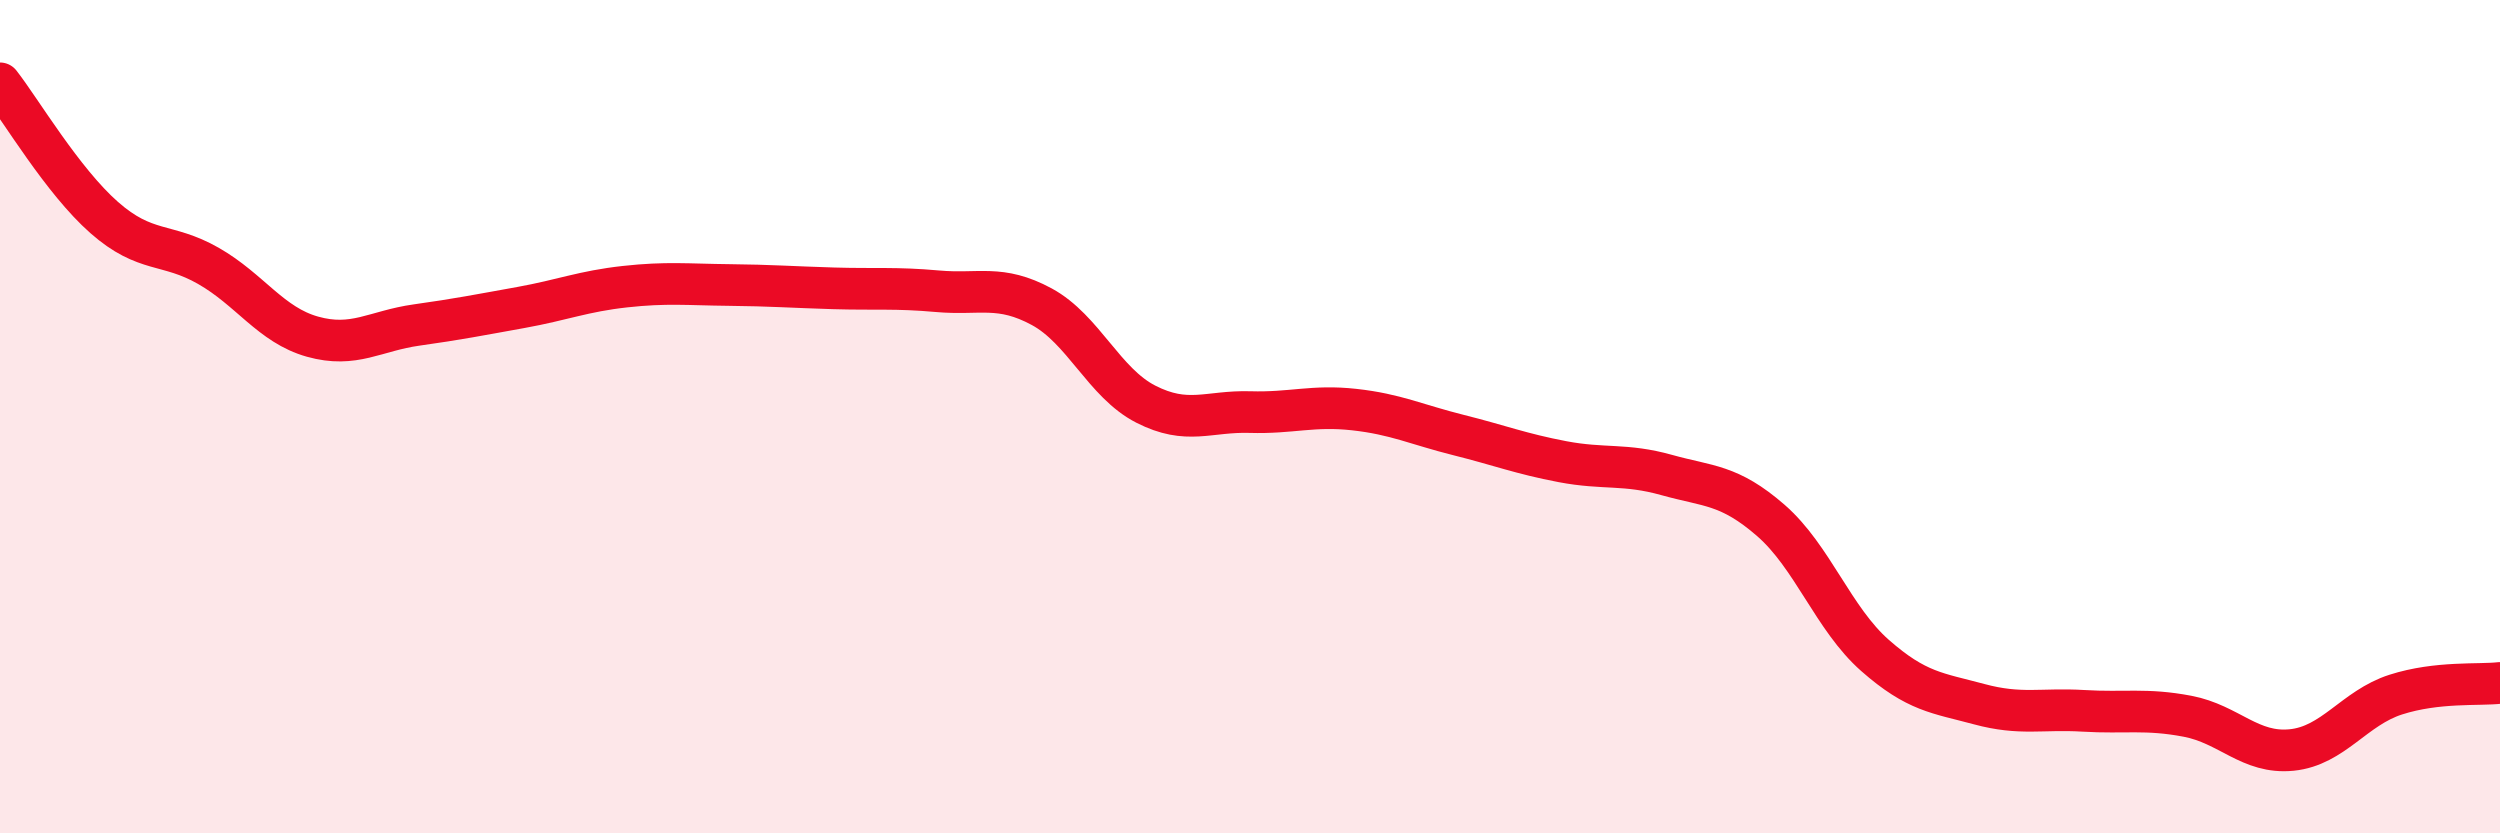 
    <svg width="60" height="20" viewBox="0 0 60 20" xmlns="http://www.w3.org/2000/svg">
      <path
        d="M 0,2 C 0.5,2.64 1.5,4.34 2.5,5.22 C 3.5,6.1 4,5.81 5,6.38 C 6,6.95 6.5,7.8 7.5,8.08 C 8.5,8.36 9,7.94 10,7.8 C 11,7.66 11.5,7.56 12.5,7.38 C 13.5,7.2 14,6.99 15,6.88 C 16,6.77 16.5,6.83 17.5,6.84 C 18.5,6.85 19,6.89 20,6.92 C 21,6.95 21.5,6.9 22.5,6.99 C 23.5,7.08 24,6.82 25,7.36 C 26,7.9 26.5,9.19 27.5,9.7 C 28.5,10.21 29,9.86 30,9.89 C 31,9.92 31.5,9.72 32.5,9.83 C 33.5,9.94 34,10.19 35,10.44 C 36,10.69 36.5,10.89 37.5,11.08 C 38.5,11.27 39,11.12 40,11.4 C 41,11.68 41.5,11.62 42.5,12.49 C 43.5,13.36 44,14.85 45,15.73 C 46,16.61 46.5,16.63 47.5,16.9 C 48.5,17.17 49,17 50,17.06 C 51,17.12 51.5,17 52.5,17.19 C 53.5,17.38 54,18.1 55,18 C 56,17.9 56.5,16.99 57.5,16.67 C 58.5,16.35 59.5,16.45 60,16.39L60 20L0 20Z"
        fill="#EB0A25"
        opacity="0.1"
        stroke-linecap="round"
        stroke-linejoin="round"
      />
      <path
        d="M 0,2 C 0.5,2.64 1.5,4.34 2.5,5.22 C 3.5,6.1 4,5.81 5,6.38 C 6,6.95 6.5,7.8 7.5,8.08 C 8.5,8.36 9,7.94 10,7.8 C 11,7.66 11.5,7.56 12.5,7.38 C 13.5,7.2 14,6.99 15,6.88 C 16,6.77 16.5,6.83 17.5,6.84 C 18.5,6.85 19,6.89 20,6.92 C 21,6.95 21.5,6.9 22.5,6.99 C 23.5,7.08 24,6.82 25,7.36 C 26,7.9 26.5,9.19 27.5,9.7 C 28.5,10.21 29,9.86 30,9.89 C 31,9.92 31.5,9.72 32.5,9.83 C 33.5,9.94 34,10.19 35,10.44 C 36,10.69 36.5,10.89 37.5,11.08 C 38.5,11.27 39,11.12 40,11.4 C 41,11.68 41.5,11.62 42.5,12.49 C 43.5,13.36 44,14.85 45,15.73 C 46,16.61 46.5,16.63 47.5,16.9 C 48.5,17.17 49,17 50,17.06 C 51,17.12 51.5,17 52.5,17.19 C 53.5,17.38 54,18.1 55,18 C 56,17.9 56.5,16.99 57.5,16.67 C 58.5,16.35 59.5,16.45 60,16.39"
        stroke="#EB0A25"
        stroke-width="1"
        fill="none"
        stroke-linecap="round"
        stroke-linejoin="round"
      />
    </svg>
  